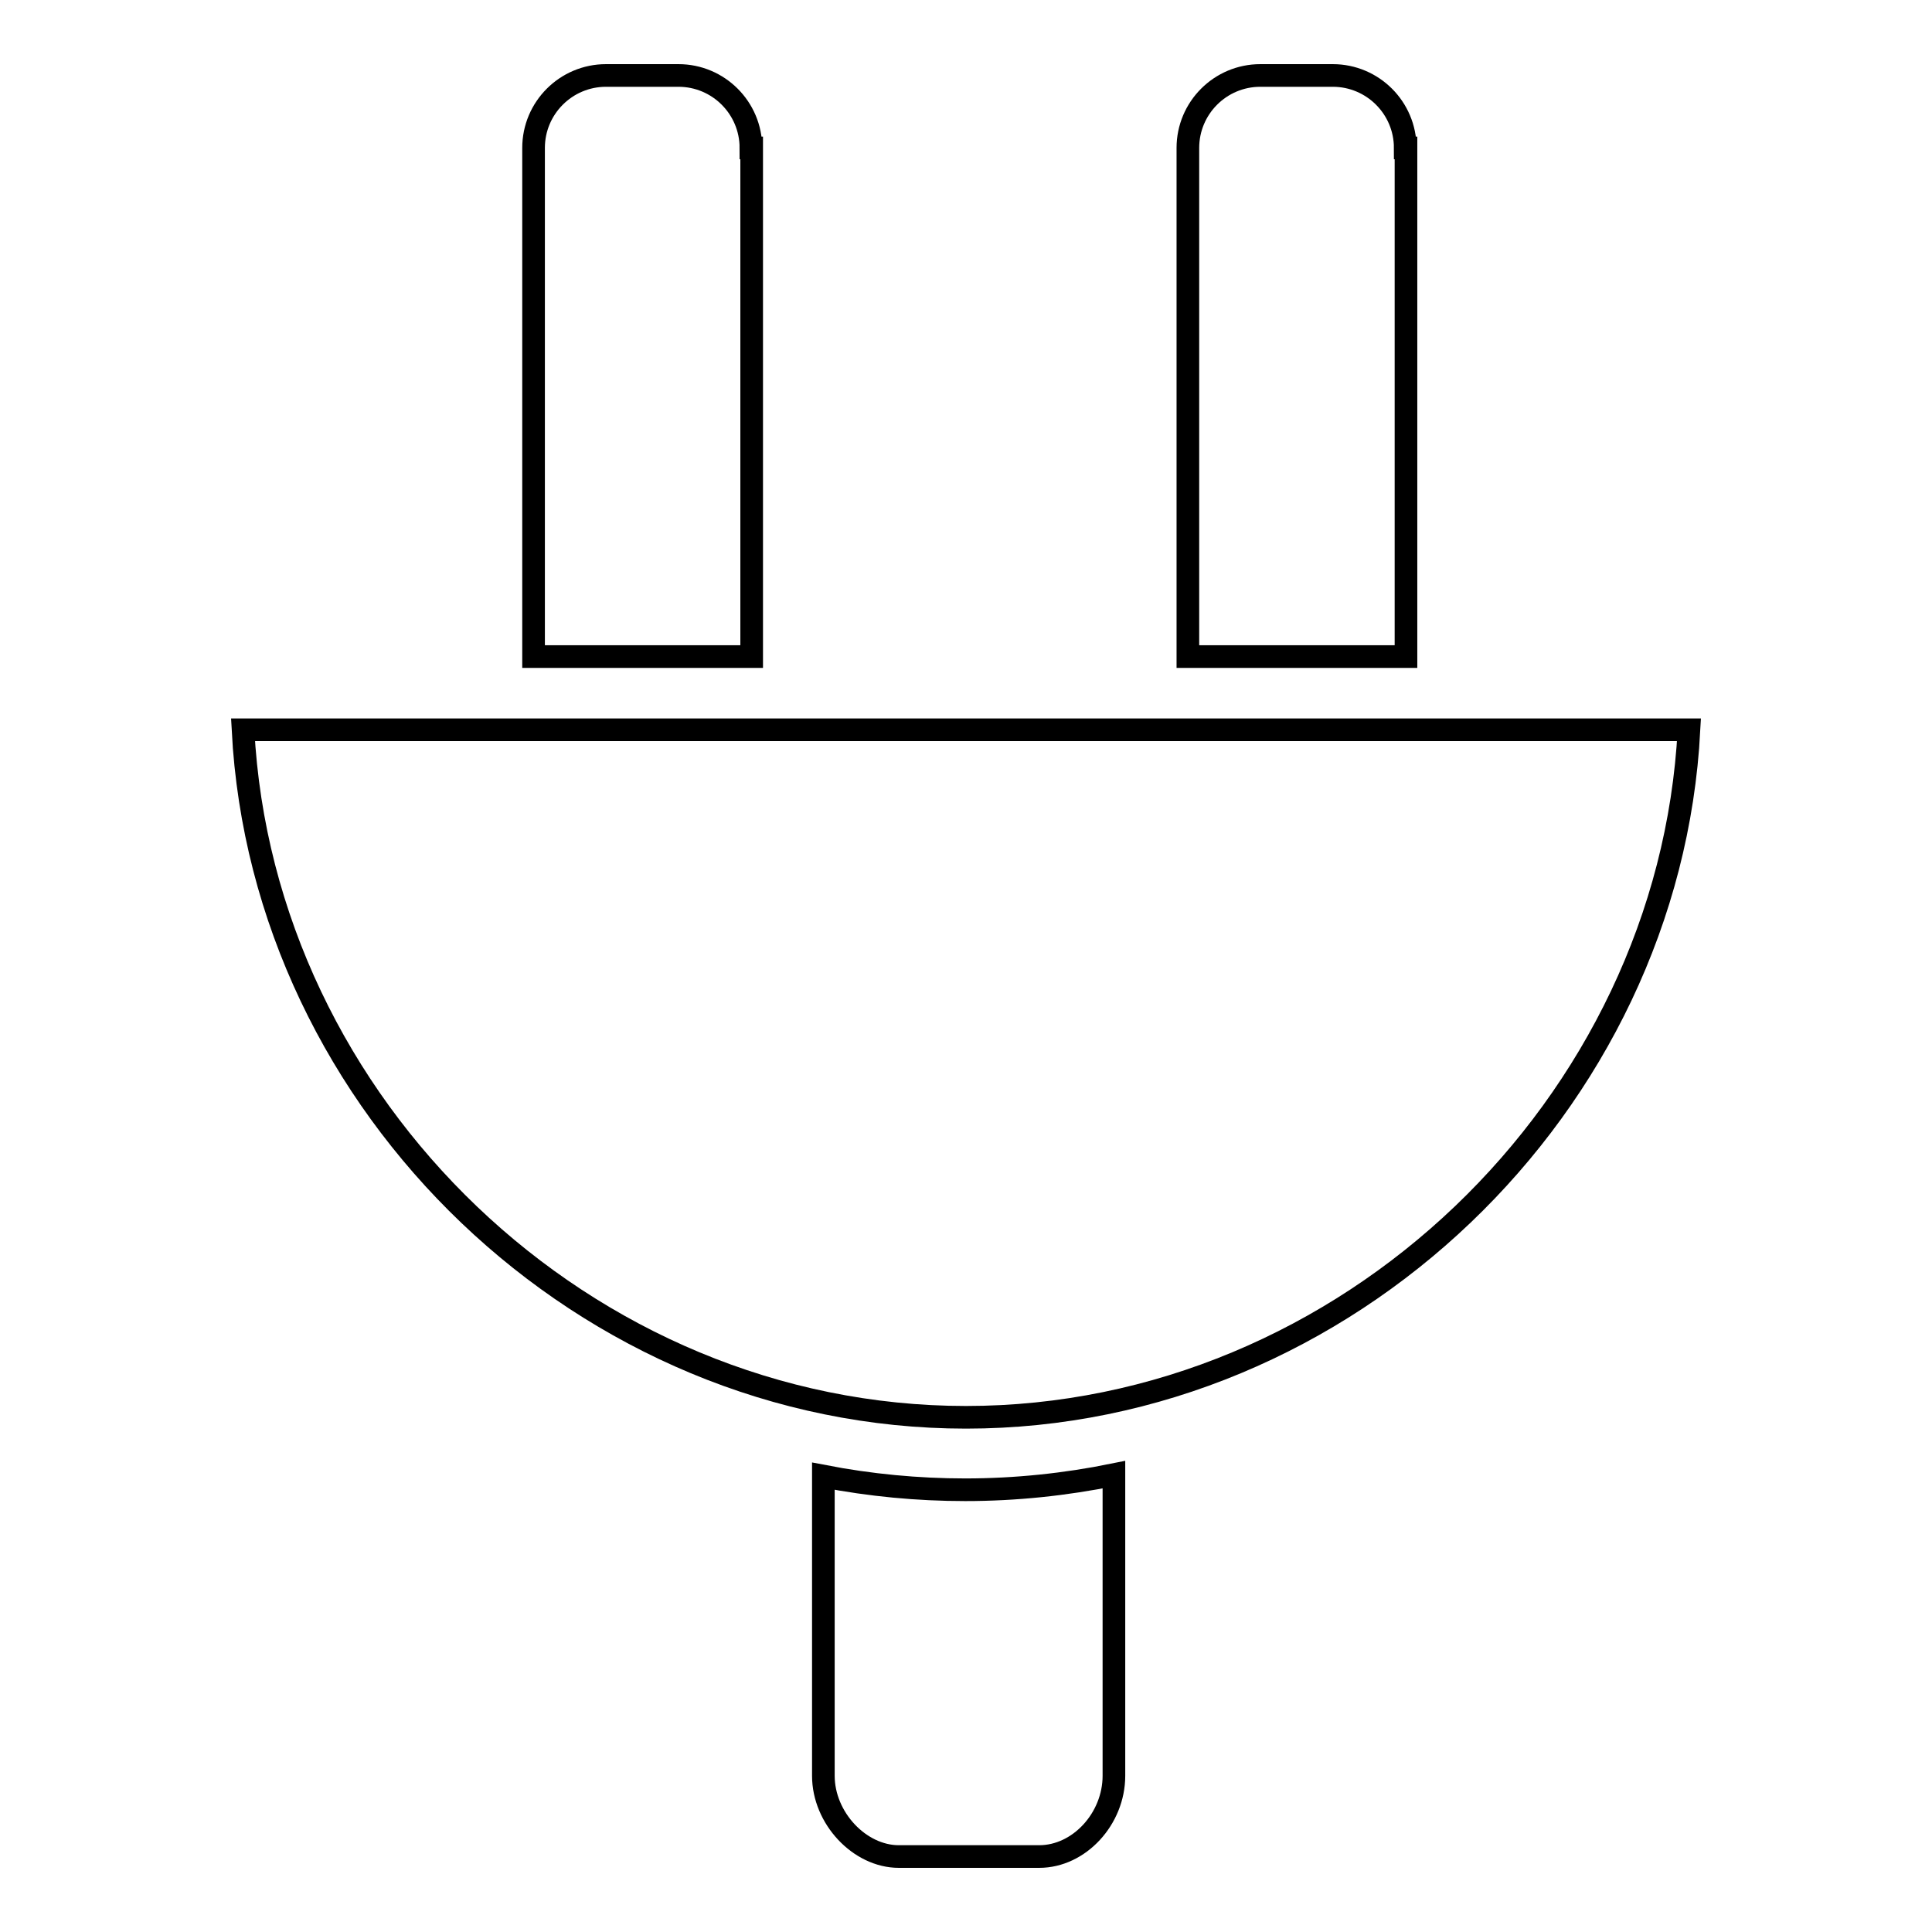 <?xml version="1.0" encoding="utf-8"?>
<!-- Svg Vector Icons : http://www.onlinewebfonts.com/icon -->
<!DOCTYPE svg PUBLIC "-//W3C//DTD SVG 1.1//EN" "http://www.w3.org/Graphics/SVG/1.1/DTD/svg11.dtd">
<svg version="1.1" xmlns="http://www.w3.org/2000/svg" xmlns:xlink="http://www.w3.org/1999/xlink" x="0px" y="0px" viewBox="0 0 256 256" enable-background="new 0 0 256 256" xml:space="preserve">
<g><g><g><g><path stroke-width="3" fill-opacity="0" stroke="#000000"  d="M109.1,195.6v39.7c0,5.6,4.8,10.7,10,10.7h18.6c5.3,0,9.9-5,9.9-10.7v-39.9c-6.4,1.3-13,2-19.7,2C121.6,197.4,115.3,196.8,109.1,195.6z"/><path stroke-width="3" fill-opacity="0" stroke="#000000"  d="M99.5,19.6c0-5.3-4.3-9.6-9.6-9.6h-9.6c-5.3,0-9.6,4.3-9.6,9.6v67.4h28.9V19.6z"/><path stroke-width="3" fill-opacity="0" stroke="#000000"  d="M186.2,19.6c0-5.3-4.3-9.6-9.6-9.6h-9.6c-5.3,0-9.6,4.3-9.6,9.6v67.4h28.9V19.6z"/><path stroke-width="3" fill-opacity="0" stroke="#000000"  d="M32.2,96.7c2.6,49.9,45.4,91.1,95.8,91.1s93.2-41.3,95.8-91.1H32.2z"/></g></g><g></g><g></g><g></g><g></g><g></g><g></g><g></g><g></g><g></g><g></g><g></g><g></g><g></g><g></g><g></g></g></g>
</svg>
